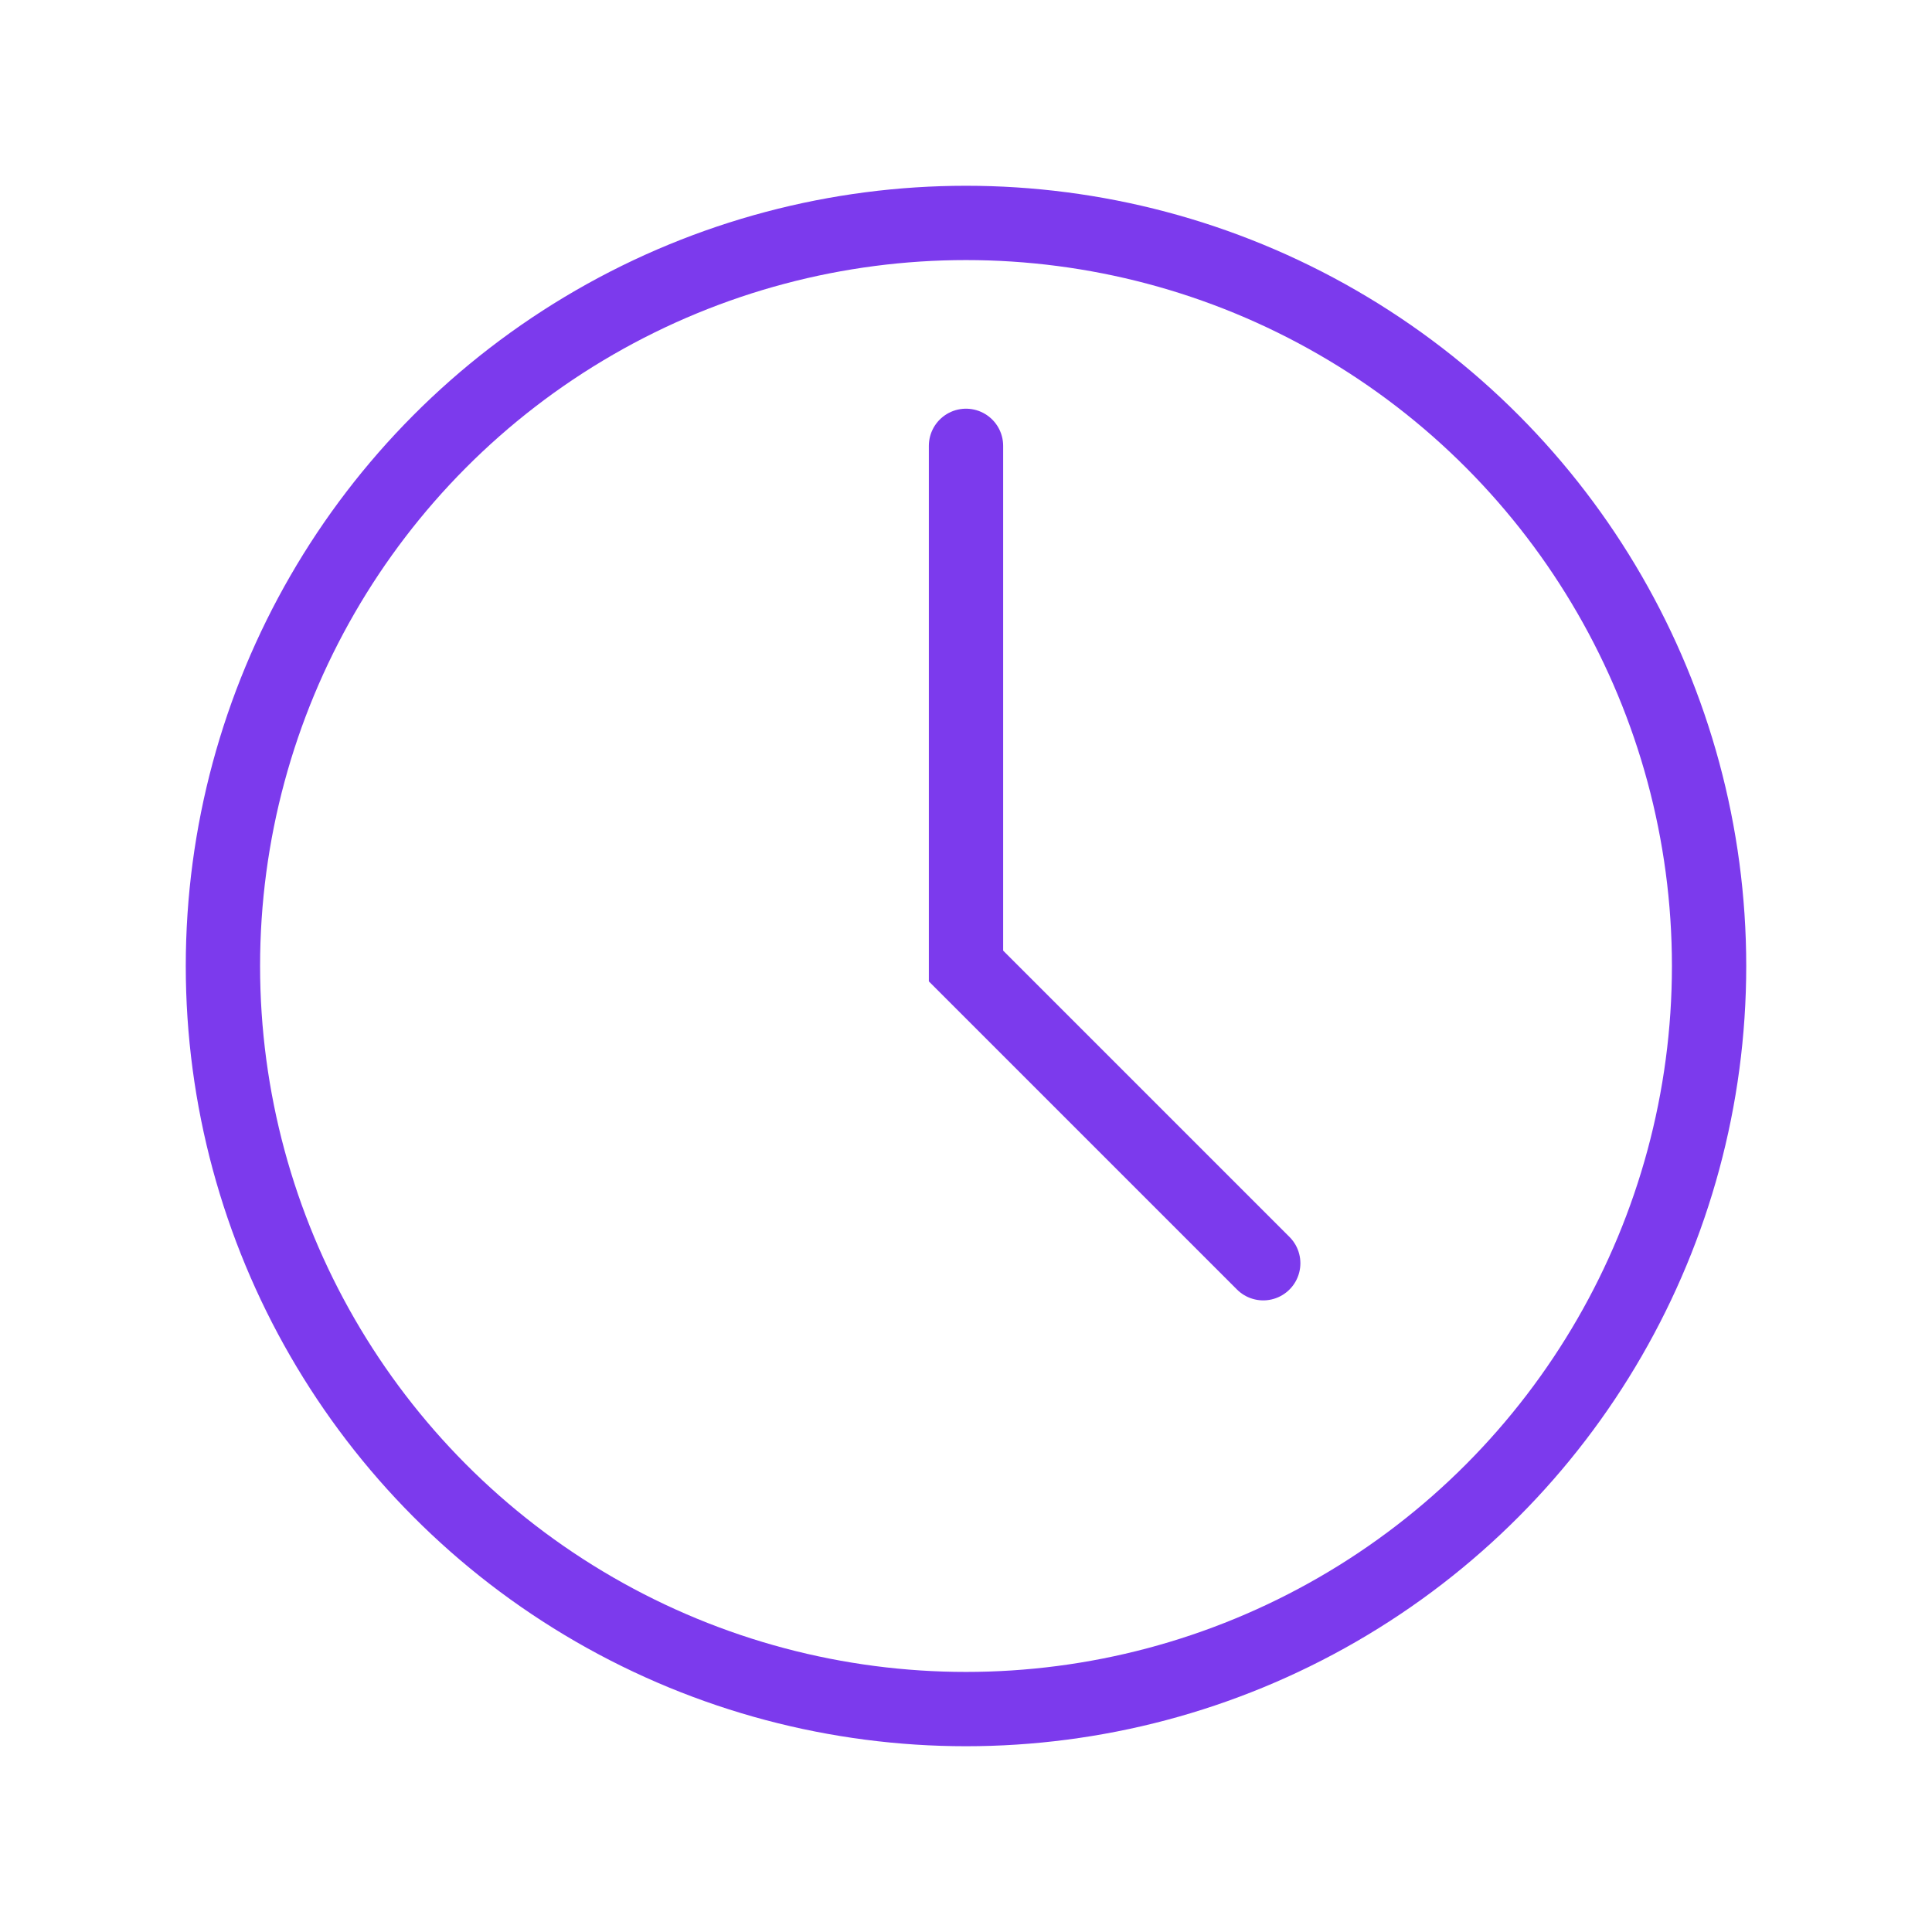 <svg width="52" height="52" viewBox="0 0 52 52" fill="none" xmlns="http://www.w3.org/2000/svg">
  <circle cx="26" cy="26" r="20" stroke="#7c3aed" stroke-width="2"/>
  <path d="M26 12V26L34 34" stroke="#7c3aed" stroke-width="2" stroke-linecap="round"/>
</svg>